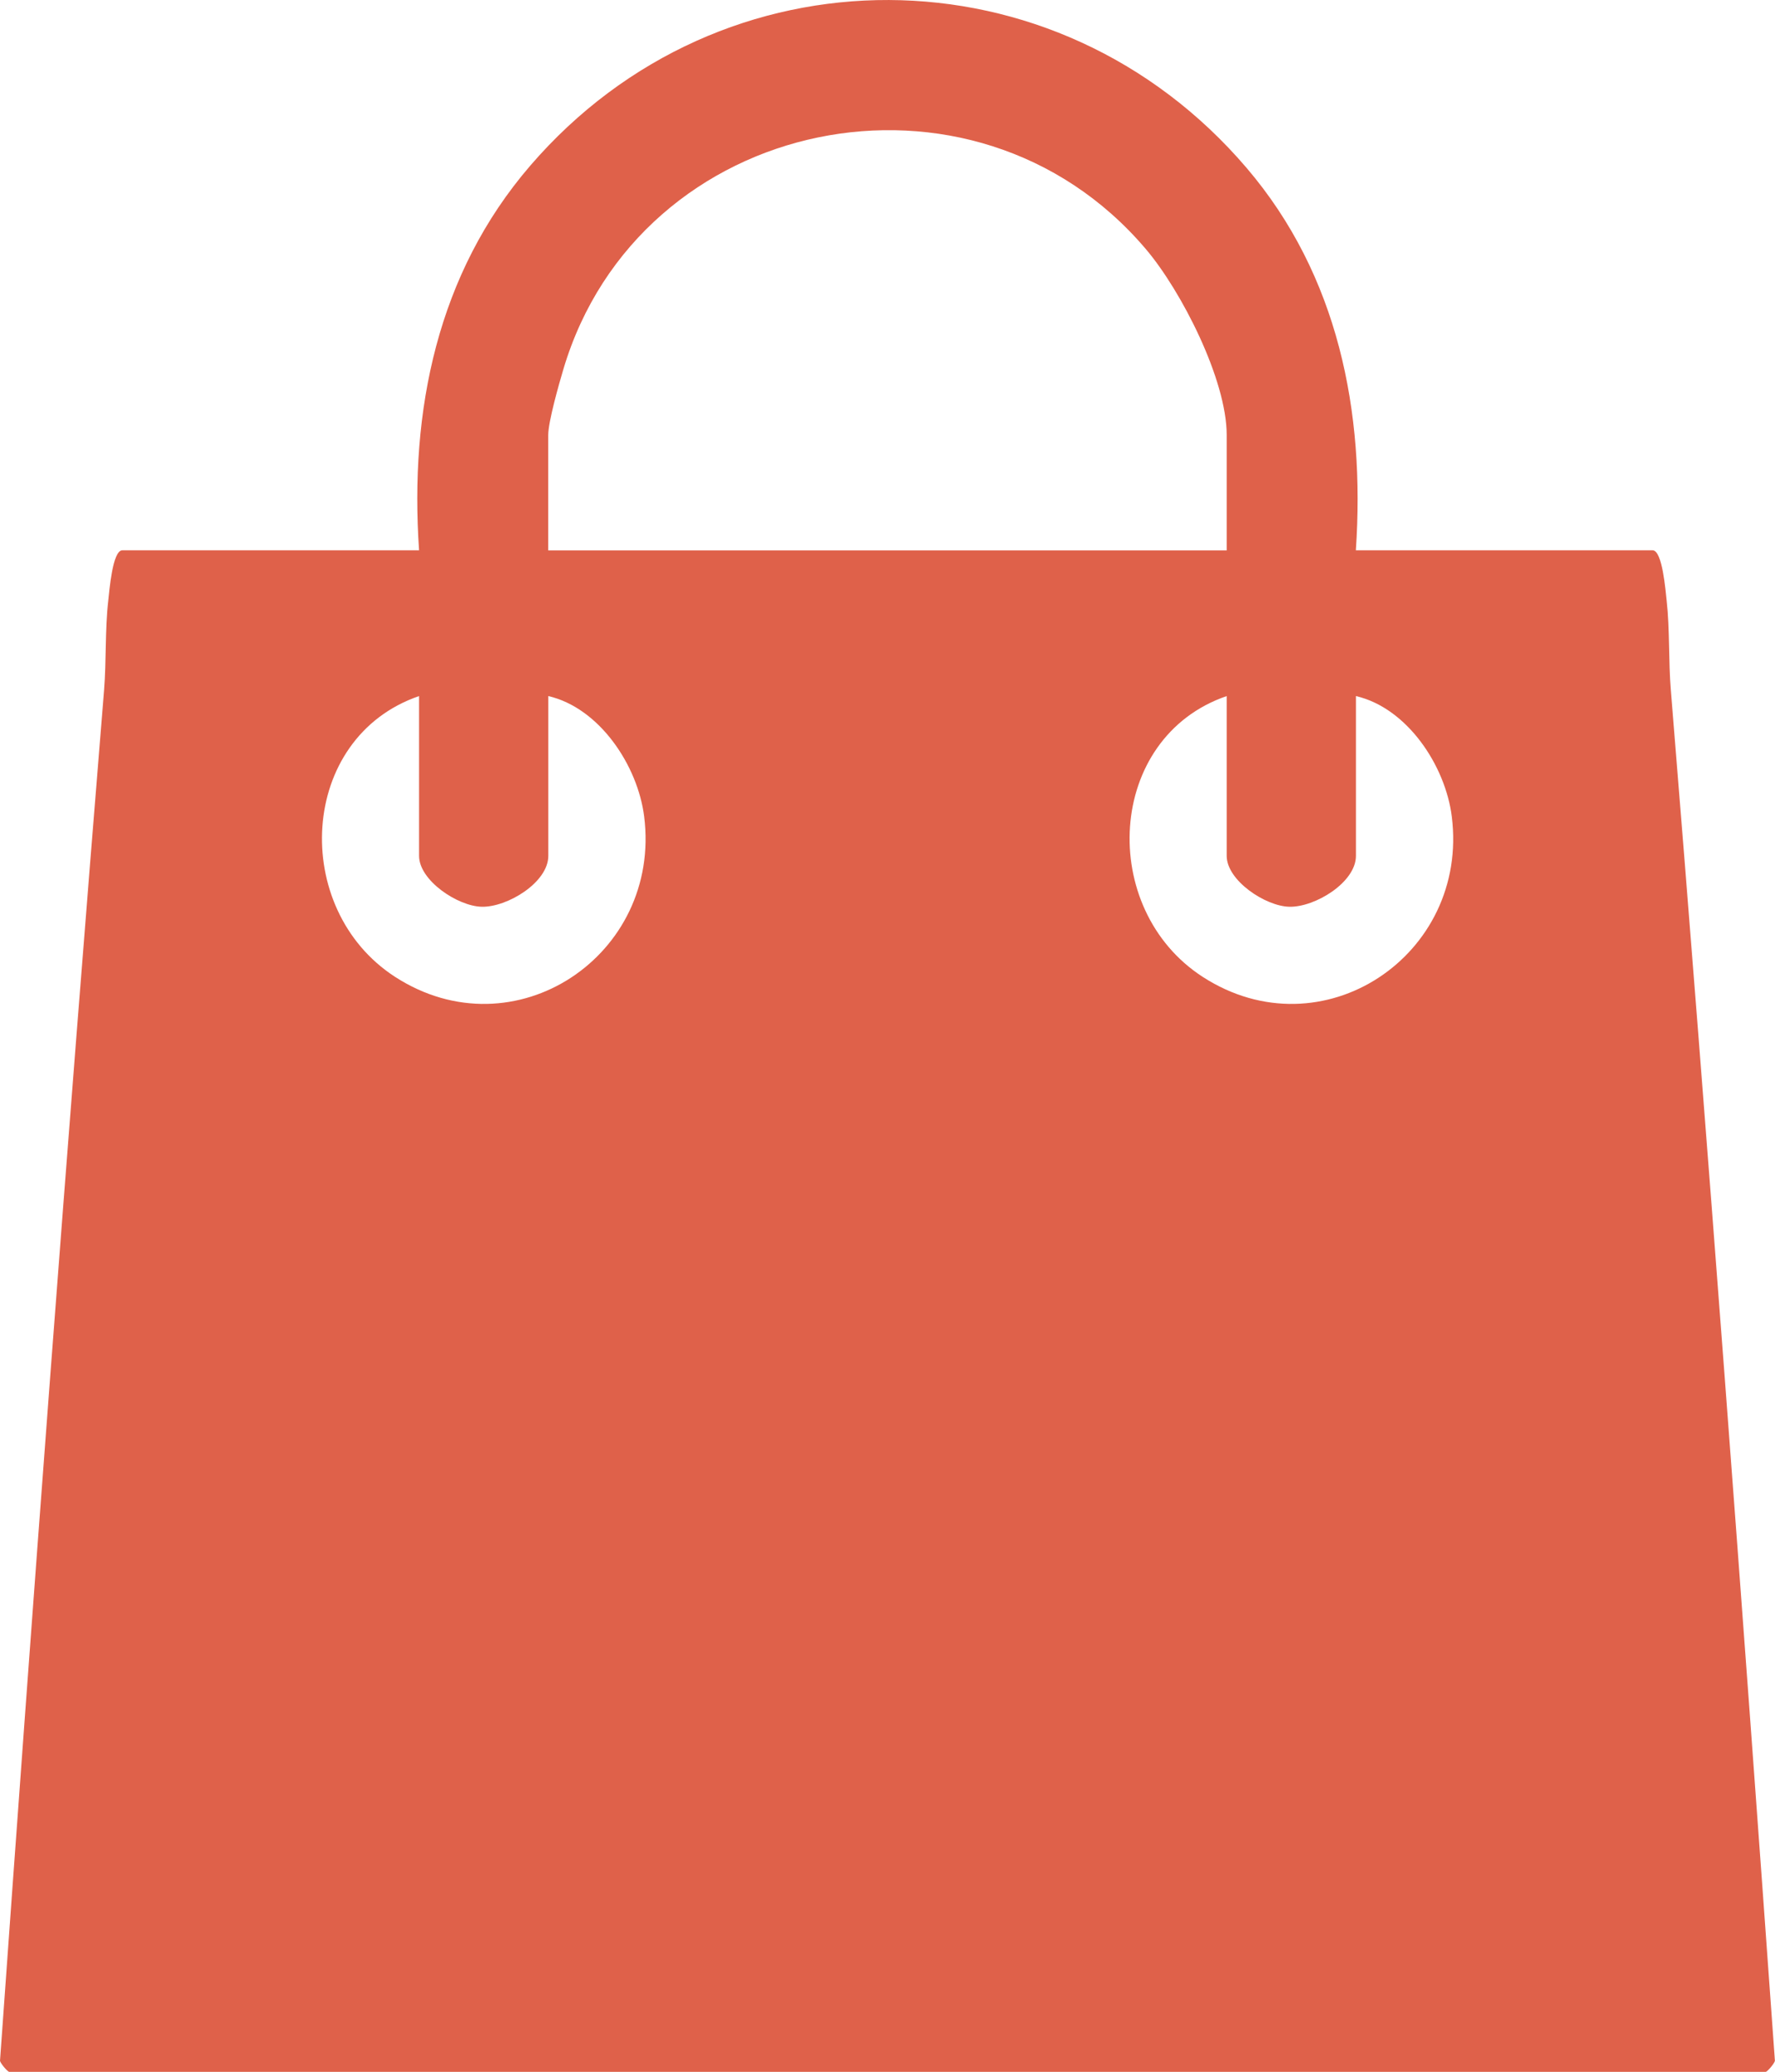 <svg width="42" height="49" viewBox="0 0 42 49" fill="none" xmlns="http://www.w3.org/2000/svg">
<g clip-path="url(#clip0_21_19)">
<path d="M32.082 13.016H39.104C39.338 13.016 39.41 13.977 39.437 14.214C39.512 14.876 39.479 15.652 39.535 16.319C40.415 27.119 41.225 37.939 41.998 48.743C41.977 48.816 41.816 49.002 41.78 49.002H0.218C0.182 49.002 0.021 48.816 0 48.743C0.771 37.939 1.581 27.121 2.463 16.319C2.517 15.652 2.484 14.876 2.561 14.214C2.588 13.979 2.66 13.016 2.894 13.016H9.916C9.688 9.704 10.35 6.471 12.542 3.924C17.07 -1.338 25.003 -1.294 29.5 3.975C31.663 6.509 32.306 9.737 32.082 13.016ZM29.026 13.016V10.289C29.026 8.982 27.956 6.883 27.112 5.89C23.028 1.083 15.121 2.707 13.33 8.735C13.225 9.087 12.972 9.975 12.972 10.291V13.018H29.024L29.026 13.016ZM9.916 16.463C7.055 17.444 6.865 21.502 9.351 23.106C12.172 24.927 15.657 22.598 15.242 19.311C15.091 18.109 14.188 16.744 12.974 16.463V20.242C12.974 20.873 12 21.461 11.397 21.446C10.831 21.433 9.916 20.825 9.916 20.242V16.463ZM29.026 16.463C26.165 17.444 25.975 21.502 28.461 23.106C31.282 24.927 34.767 22.598 34.352 19.311C34.201 18.109 33.298 16.744 32.084 16.463V20.242C32.084 20.873 31.11 21.461 30.507 21.446C29.941 21.433 29.026 20.825 29.026 20.242V16.463Z" fill="#DF614A"/>
</g>
<defs>
<clipPath id="clip0_21_19">
<rect width="42" height="49" fill="white"/>
</clipPath>
</defs>
</svg>
